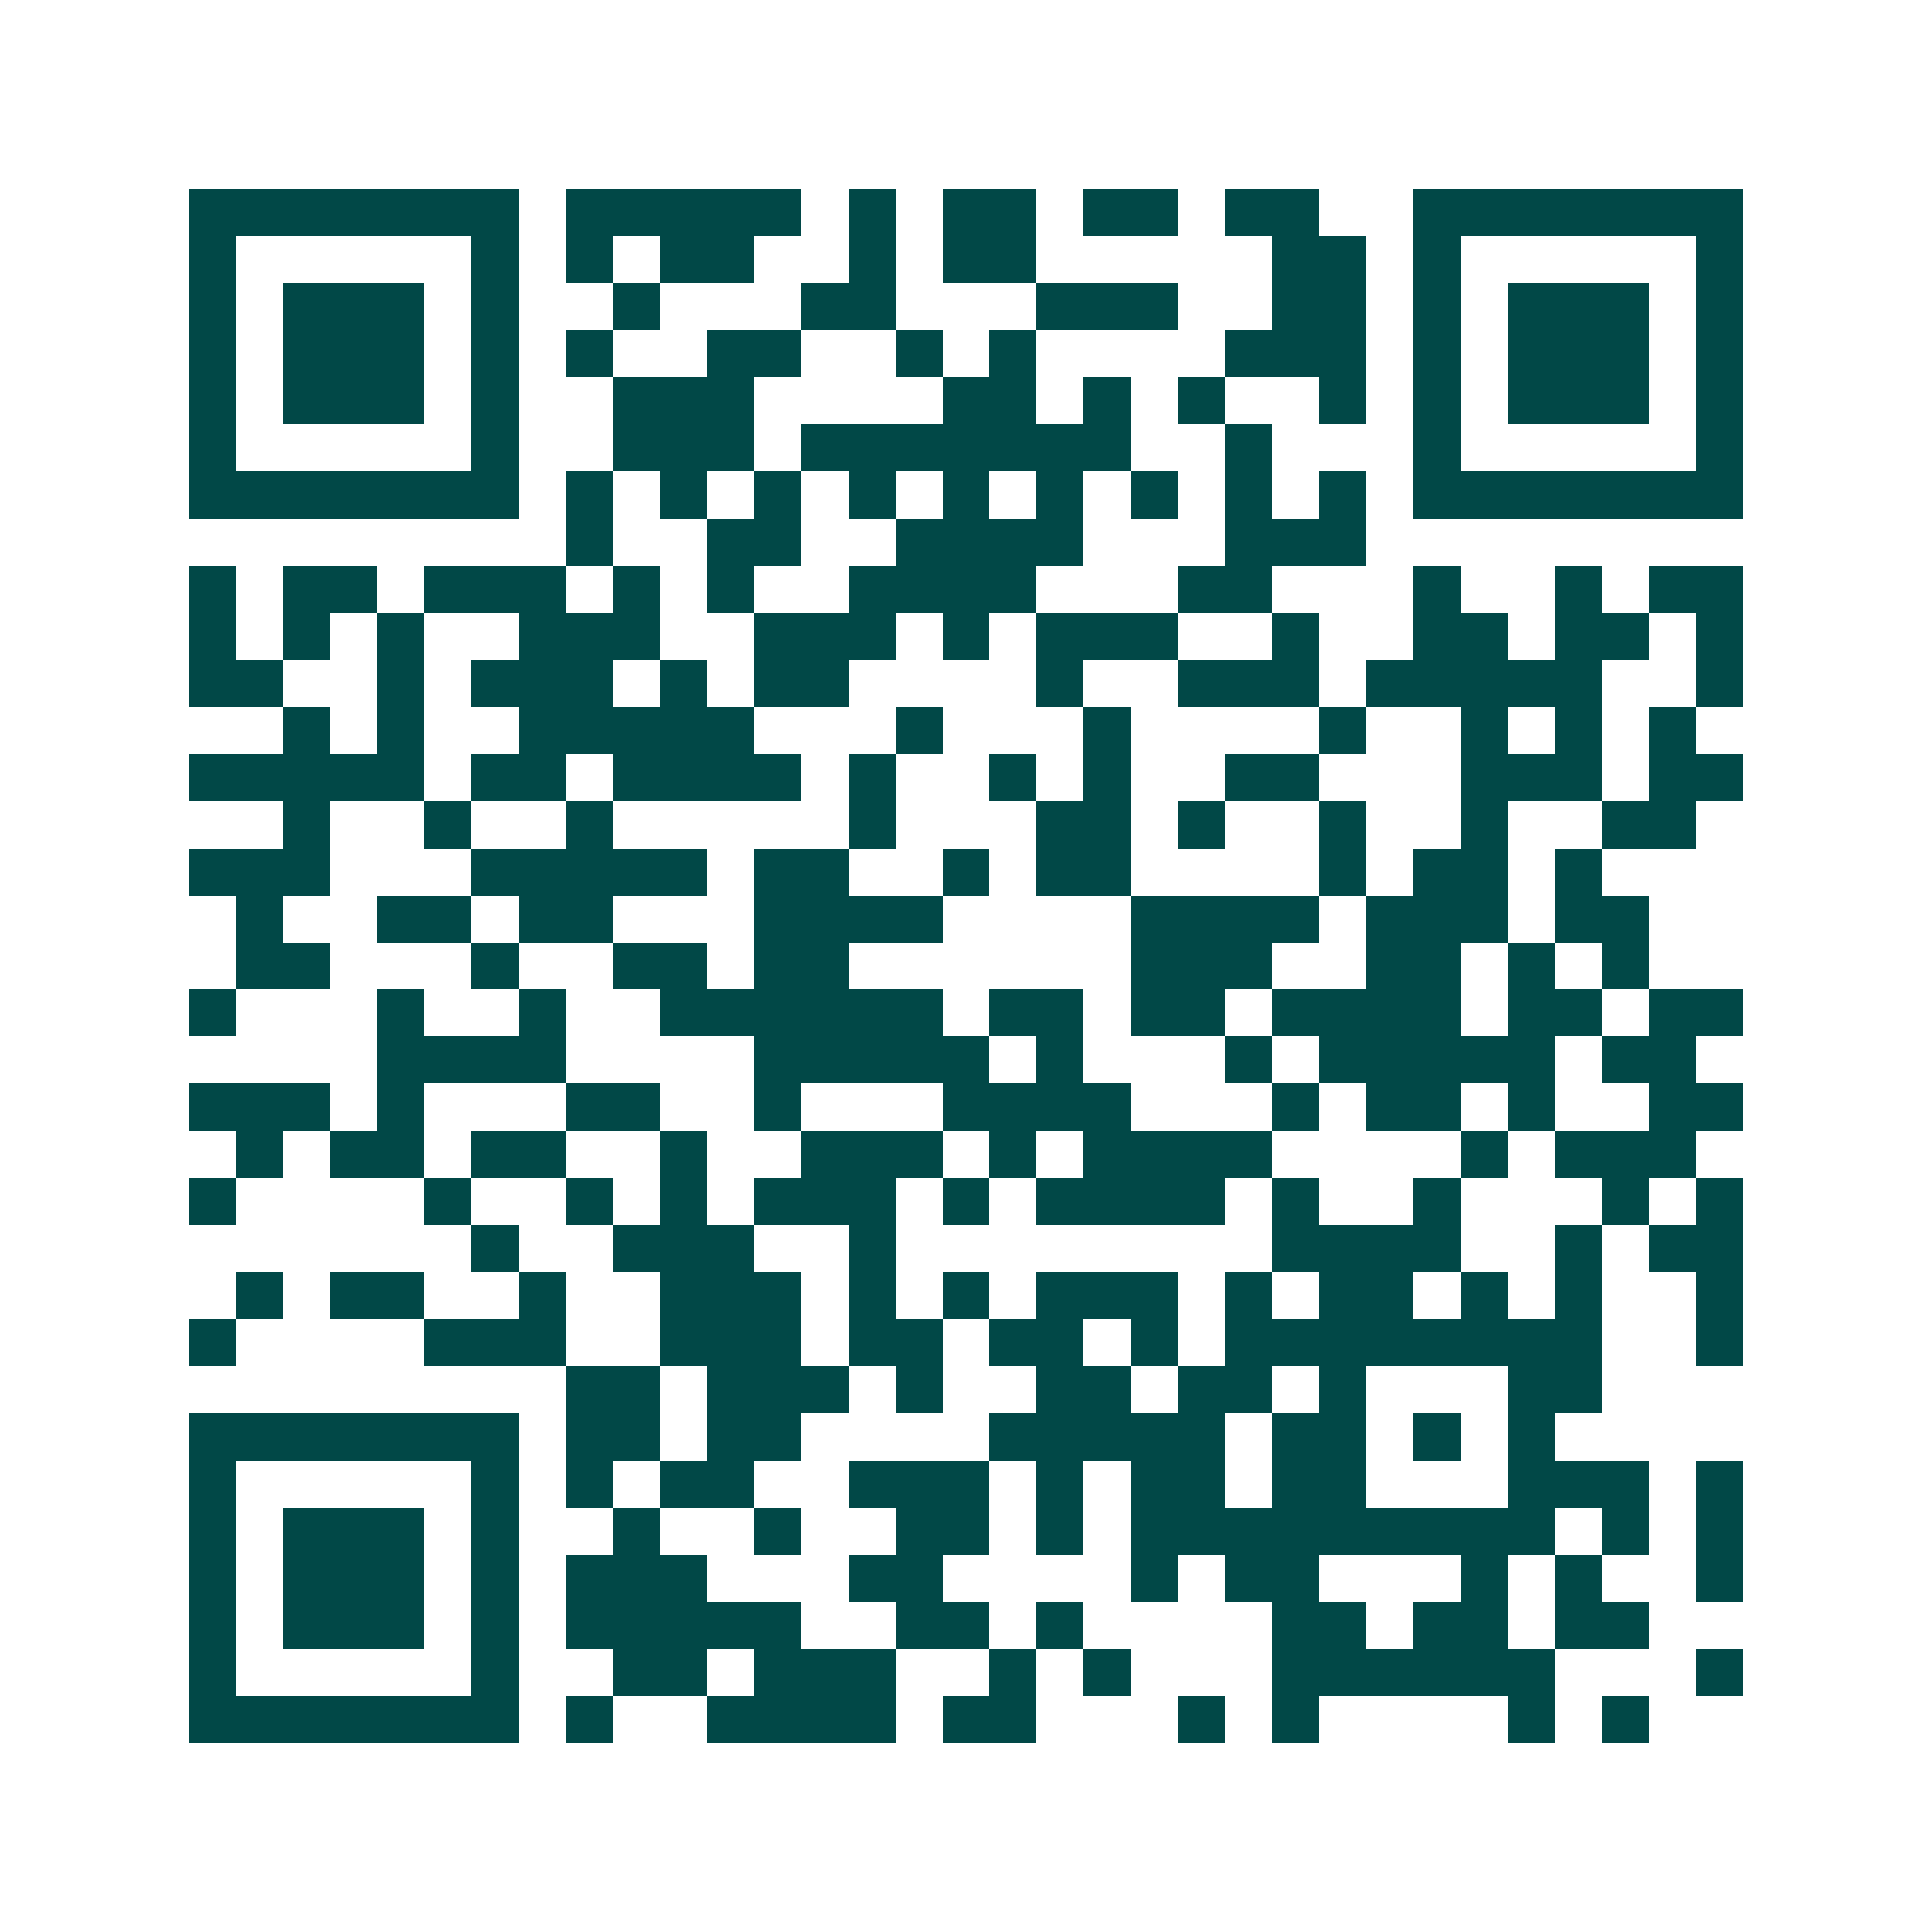 <svg xmlns="http://www.w3.org/2000/svg" width="200" height="200" viewBox="0 0 41 41" shape-rendering="crispEdges"><path fill="#ffffff" d="M0 0h41v41H0z"/><path stroke="#014847" d="M4 4.5h7m1 0h5m1 0h1m1 0h2m1 0h2m1 0h2m2 0h7M4 5.5h1m5 0h1m1 0h1m1 0h2m2 0h1m1 0h2m5 0h2m1 0h1m5 0h1M4 6.5h1m1 0h3m1 0h1m2 0h1m3 0h2m3 0h3m2 0h2m1 0h1m1 0h3m1 0h1M4 7.5h1m1 0h3m1 0h1m1 0h1m2 0h2m2 0h1m1 0h1m4 0h3m1 0h1m1 0h3m1 0h1M4 8.5h1m1 0h3m1 0h1m2 0h3m4 0h2m1 0h1m1 0h1m2 0h1m1 0h1m1 0h3m1 0h1M4 9.5h1m5 0h1m2 0h3m1 0h7m2 0h1m3 0h1m5 0h1M4 10.5h7m1 0h1m1 0h1m1 0h1m1 0h1m1 0h1m1 0h1m1 0h1m1 0h1m1 0h1m1 0h7M12 11.5h1m2 0h2m2 0h4m3 0h3M4 12.5h1m1 0h2m1 0h3m1 0h1m1 0h1m2 0h4m3 0h2m3 0h1m2 0h1m1 0h2M4 13.5h1m1 0h1m1 0h1m2 0h3m2 0h3m1 0h1m1 0h3m2 0h1m2 0h2m1 0h2m1 0h1M4 14.5h2m2 0h1m1 0h3m1 0h1m1 0h2m4 0h1m2 0h3m1 0h5m2 0h1M6 15.5h1m1 0h1m2 0h5m3 0h1m3 0h1m4 0h1m2 0h1m1 0h1m1 0h1M4 16.5h5m1 0h2m1 0h4m1 0h1m2 0h1m1 0h1m2 0h2m3 0h3m1 0h2M6 17.5h1m2 0h1m2 0h1m5 0h1m3 0h2m1 0h1m2 0h1m2 0h1m2 0h2M4 18.5h3m3 0h5m1 0h2m2 0h1m1 0h2m4 0h1m1 0h2m1 0h1M5 19.5h1m2 0h2m1 0h2m3 0h4m4 0h4m1 0h3m1 0h2M5 20.5h2m3 0h1m2 0h2m1 0h2m6 0h3m2 0h2m1 0h1m1 0h1M4 21.5h1m3 0h1m2 0h1m2 0h6m1 0h2m1 0h2m1 0h4m1 0h2m1 0h2M8 22.5h4m4 0h5m1 0h1m3 0h1m1 0h5m1 0h2M4 23.5h3m1 0h1m3 0h2m2 0h1m3 0h4m3 0h1m1 0h2m1 0h1m2 0h2M5 24.5h1m1 0h2m1 0h2m2 0h1m2 0h3m1 0h1m1 0h4m4 0h1m1 0h3M4 25.5h1m4 0h1m2 0h1m1 0h1m1 0h3m1 0h1m1 0h4m1 0h1m2 0h1m3 0h1m1 0h1M10 26.5h1m2 0h3m2 0h1m8 0h4m2 0h1m1 0h2M5 27.5h1m1 0h2m2 0h1m2 0h3m1 0h1m1 0h1m1 0h3m1 0h1m1 0h2m1 0h1m1 0h1m2 0h1M4 28.5h1m4 0h3m2 0h3m1 0h2m1 0h2m1 0h1m1 0h8m2 0h1M12 29.5h2m1 0h3m1 0h1m2 0h2m1 0h2m1 0h1m3 0h2M4 30.5h7m1 0h2m1 0h2m4 0h5m1 0h2m1 0h1m1 0h1M4 31.5h1m5 0h1m1 0h1m1 0h2m2 0h3m1 0h1m1 0h2m1 0h2m3 0h3m1 0h1M4 32.5h1m1 0h3m1 0h1m2 0h1m2 0h1m2 0h2m1 0h1m1 0h9m1 0h1m1 0h1M4 33.5h1m1 0h3m1 0h1m1 0h3m3 0h2m4 0h1m1 0h2m3 0h1m1 0h1m2 0h1M4 34.5h1m1 0h3m1 0h1m1 0h5m2 0h2m1 0h1m4 0h2m1 0h2m1 0h2M4 35.5h1m5 0h1m2 0h2m1 0h3m2 0h1m1 0h1m3 0h6m3 0h1M4 36.5h7m1 0h1m2 0h4m1 0h2m3 0h1m1 0h1m4 0h1m1 0h1"/></svg>
